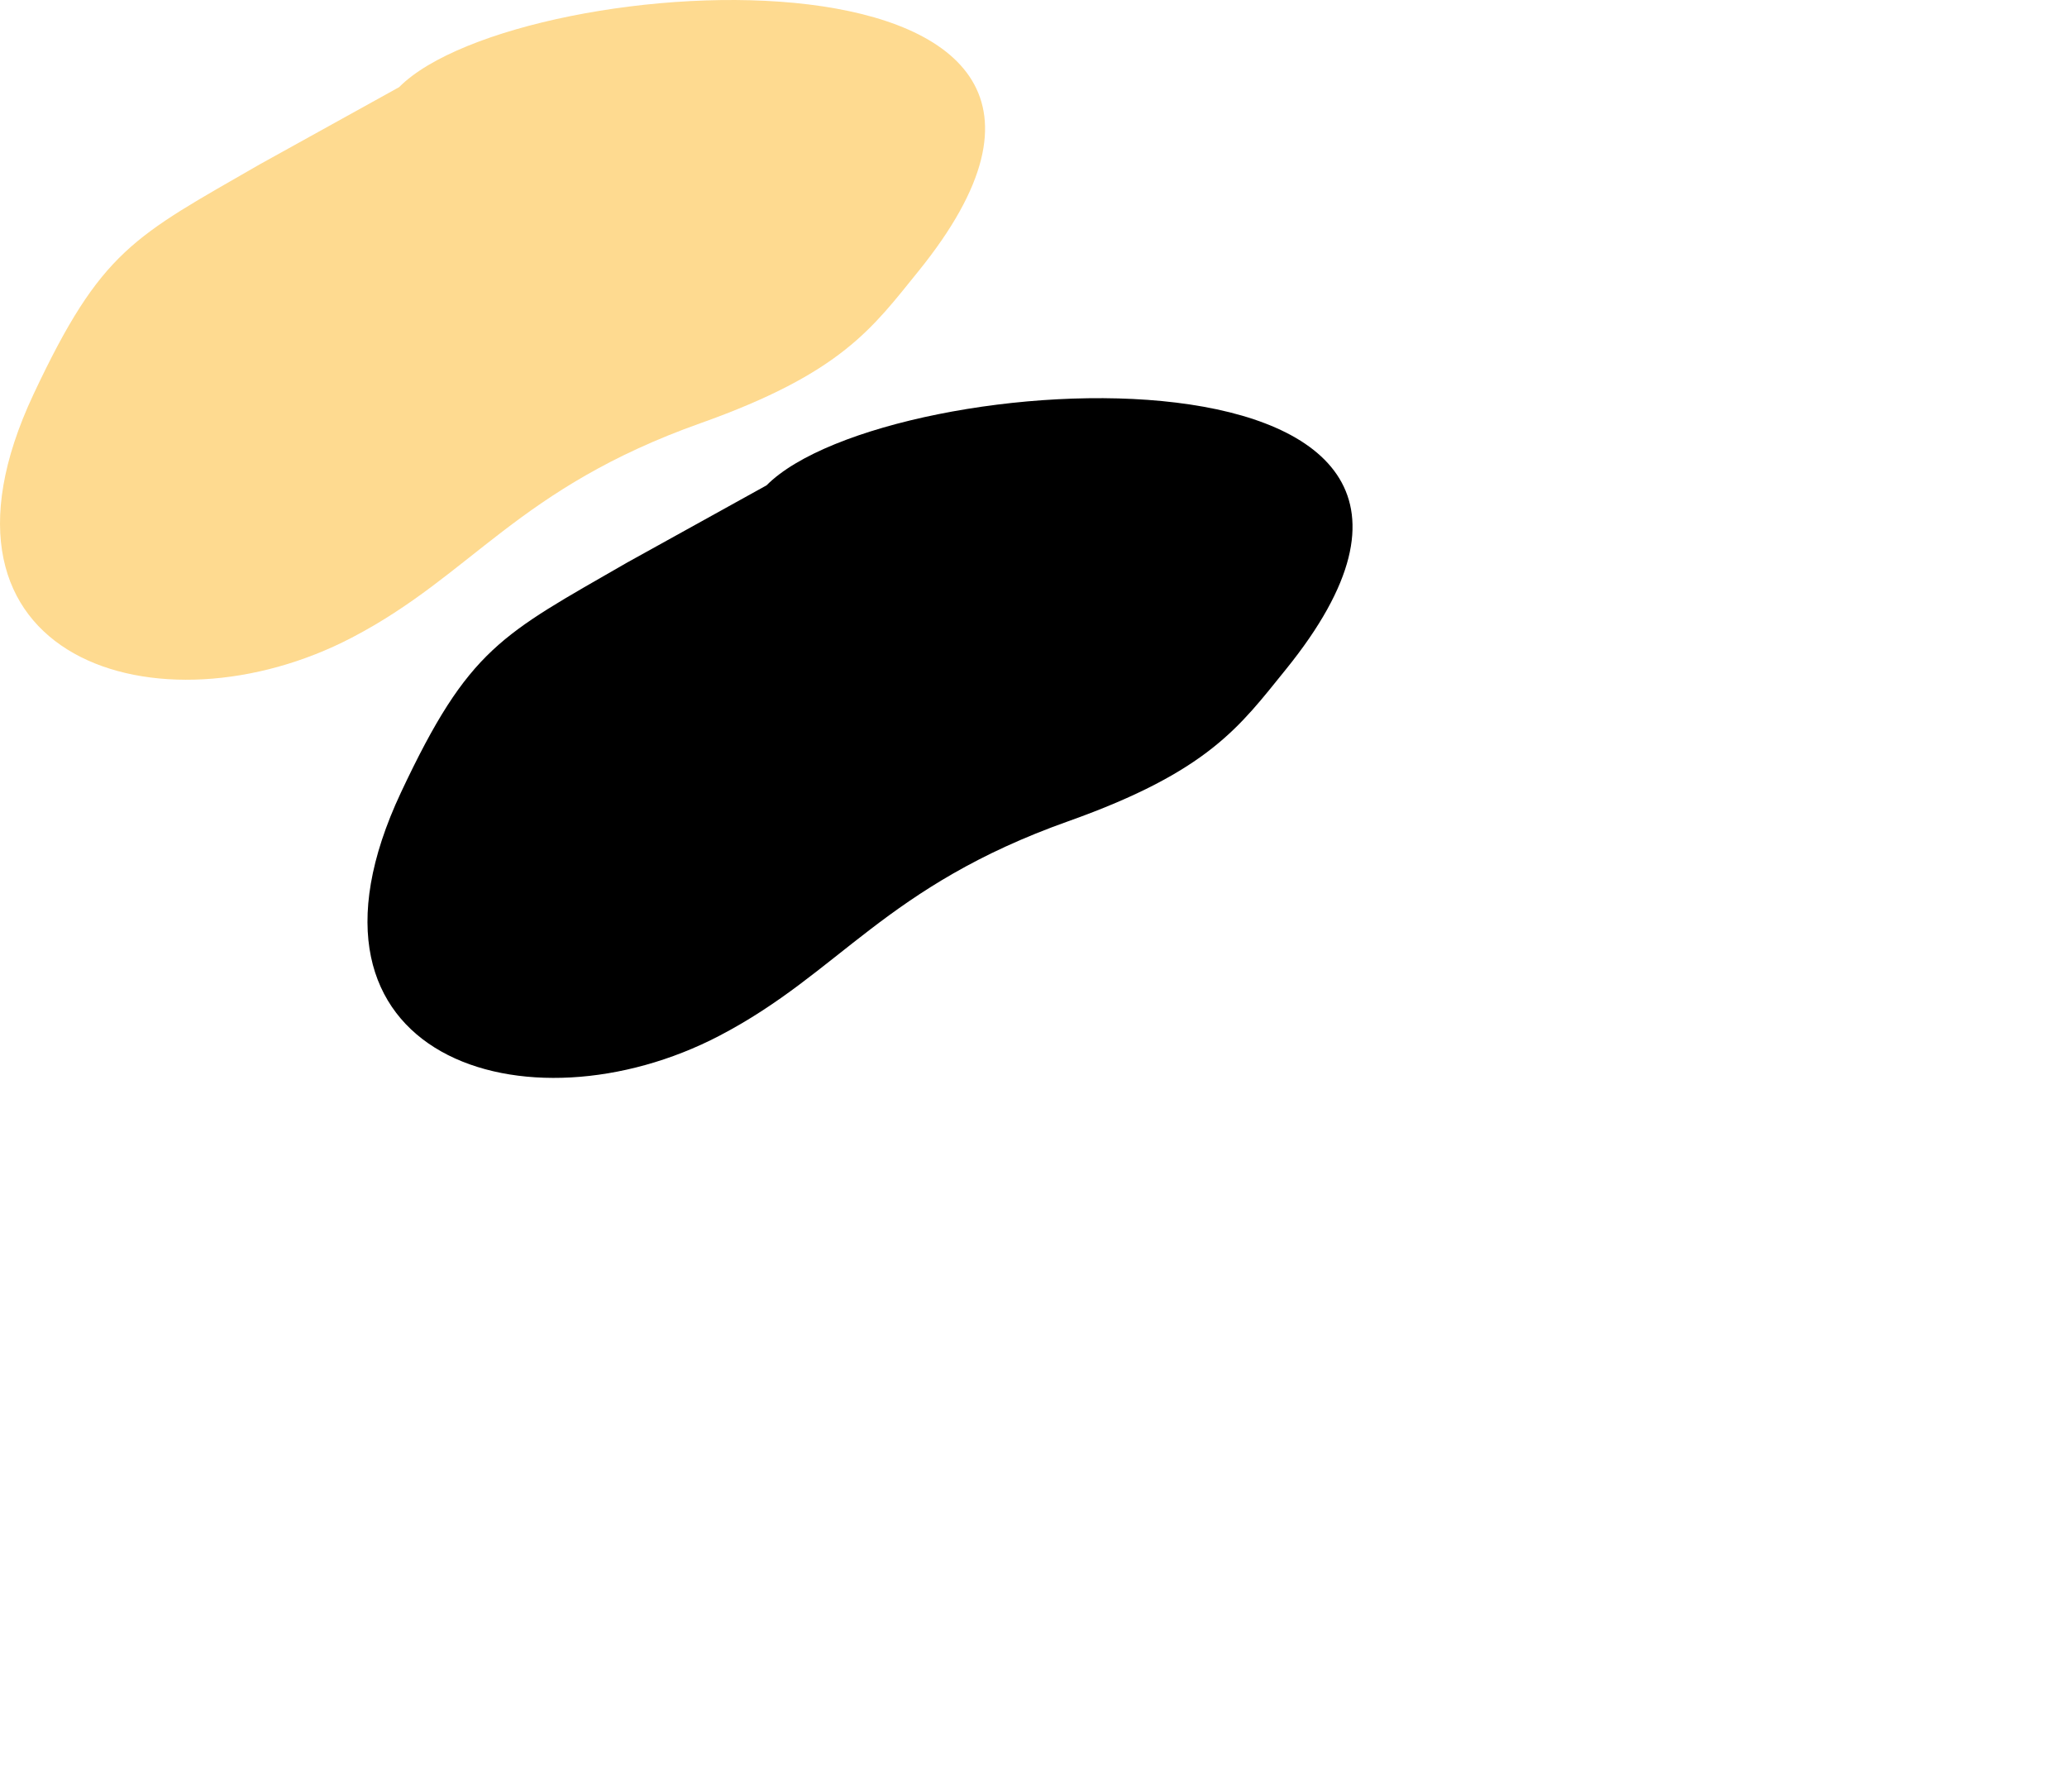 <?xml version="1.0" encoding="UTF-8"?>
<svg width="135px" height="117px" viewBox="0 0 135 117" version="1.1" xmlns="http://www.w3.org/2000/svg" xmlns:xlink="http://www.w3.org/1999/xlink">
    <title>syb1</title>
    <defs>
        <path d="M1479.969,835.73 C1471.737,840.473 1469.629,841.296 1465.19,850.743 C1457.02,868.129 1473.444,873.175 1485.983,866.636 C1493.886,862.514 1496.798,856.883 1508.764,852.63 C1517.969,849.358 1519.975,846.423 1522.969,842.73 C1541.201,820.238 1496.969,822.73 1489.065,830.693 L1479.969,835.73 Z" id="path-1"></path>
        <filter x="-99.5%" y="-139.7%" width="373.6%" height="496.5%" filterUnits="objectBoundingBox" id="filter-2">
            <feOffset dx="24" dy="26" in="SourceAlpha" result="shadowOffsetOuter1"></feOffset>
            <feGaussianBlur stdDeviation="25" in="shadowOffsetOuter1" result="shadowBlurOuter1"></feGaussianBlur>
            <feColorMatrix values="0 0 0 0 0.788   0 0 0 0 0.816   0 0 0 0 0.831  0 0 0 0.5 0" type="matrix" in="shadowBlurOuter1"></feColorMatrix>
        </filter>
    </defs>
    <g id="Icons" stroke="none" stroke-width="1" fill="none" fill-rule="evenodd">
        <g id="Path-5" transform="translate(-1463, -825)">
            <use fill="black" fill-opacity="1" filter="url(#filter-2)" xlink:href="#path-1"></use>
            <use fill="#FEDA90" fill-rule="evenodd" xlink:href="#path-1"></use>
        </g>
    </g>
</svg>